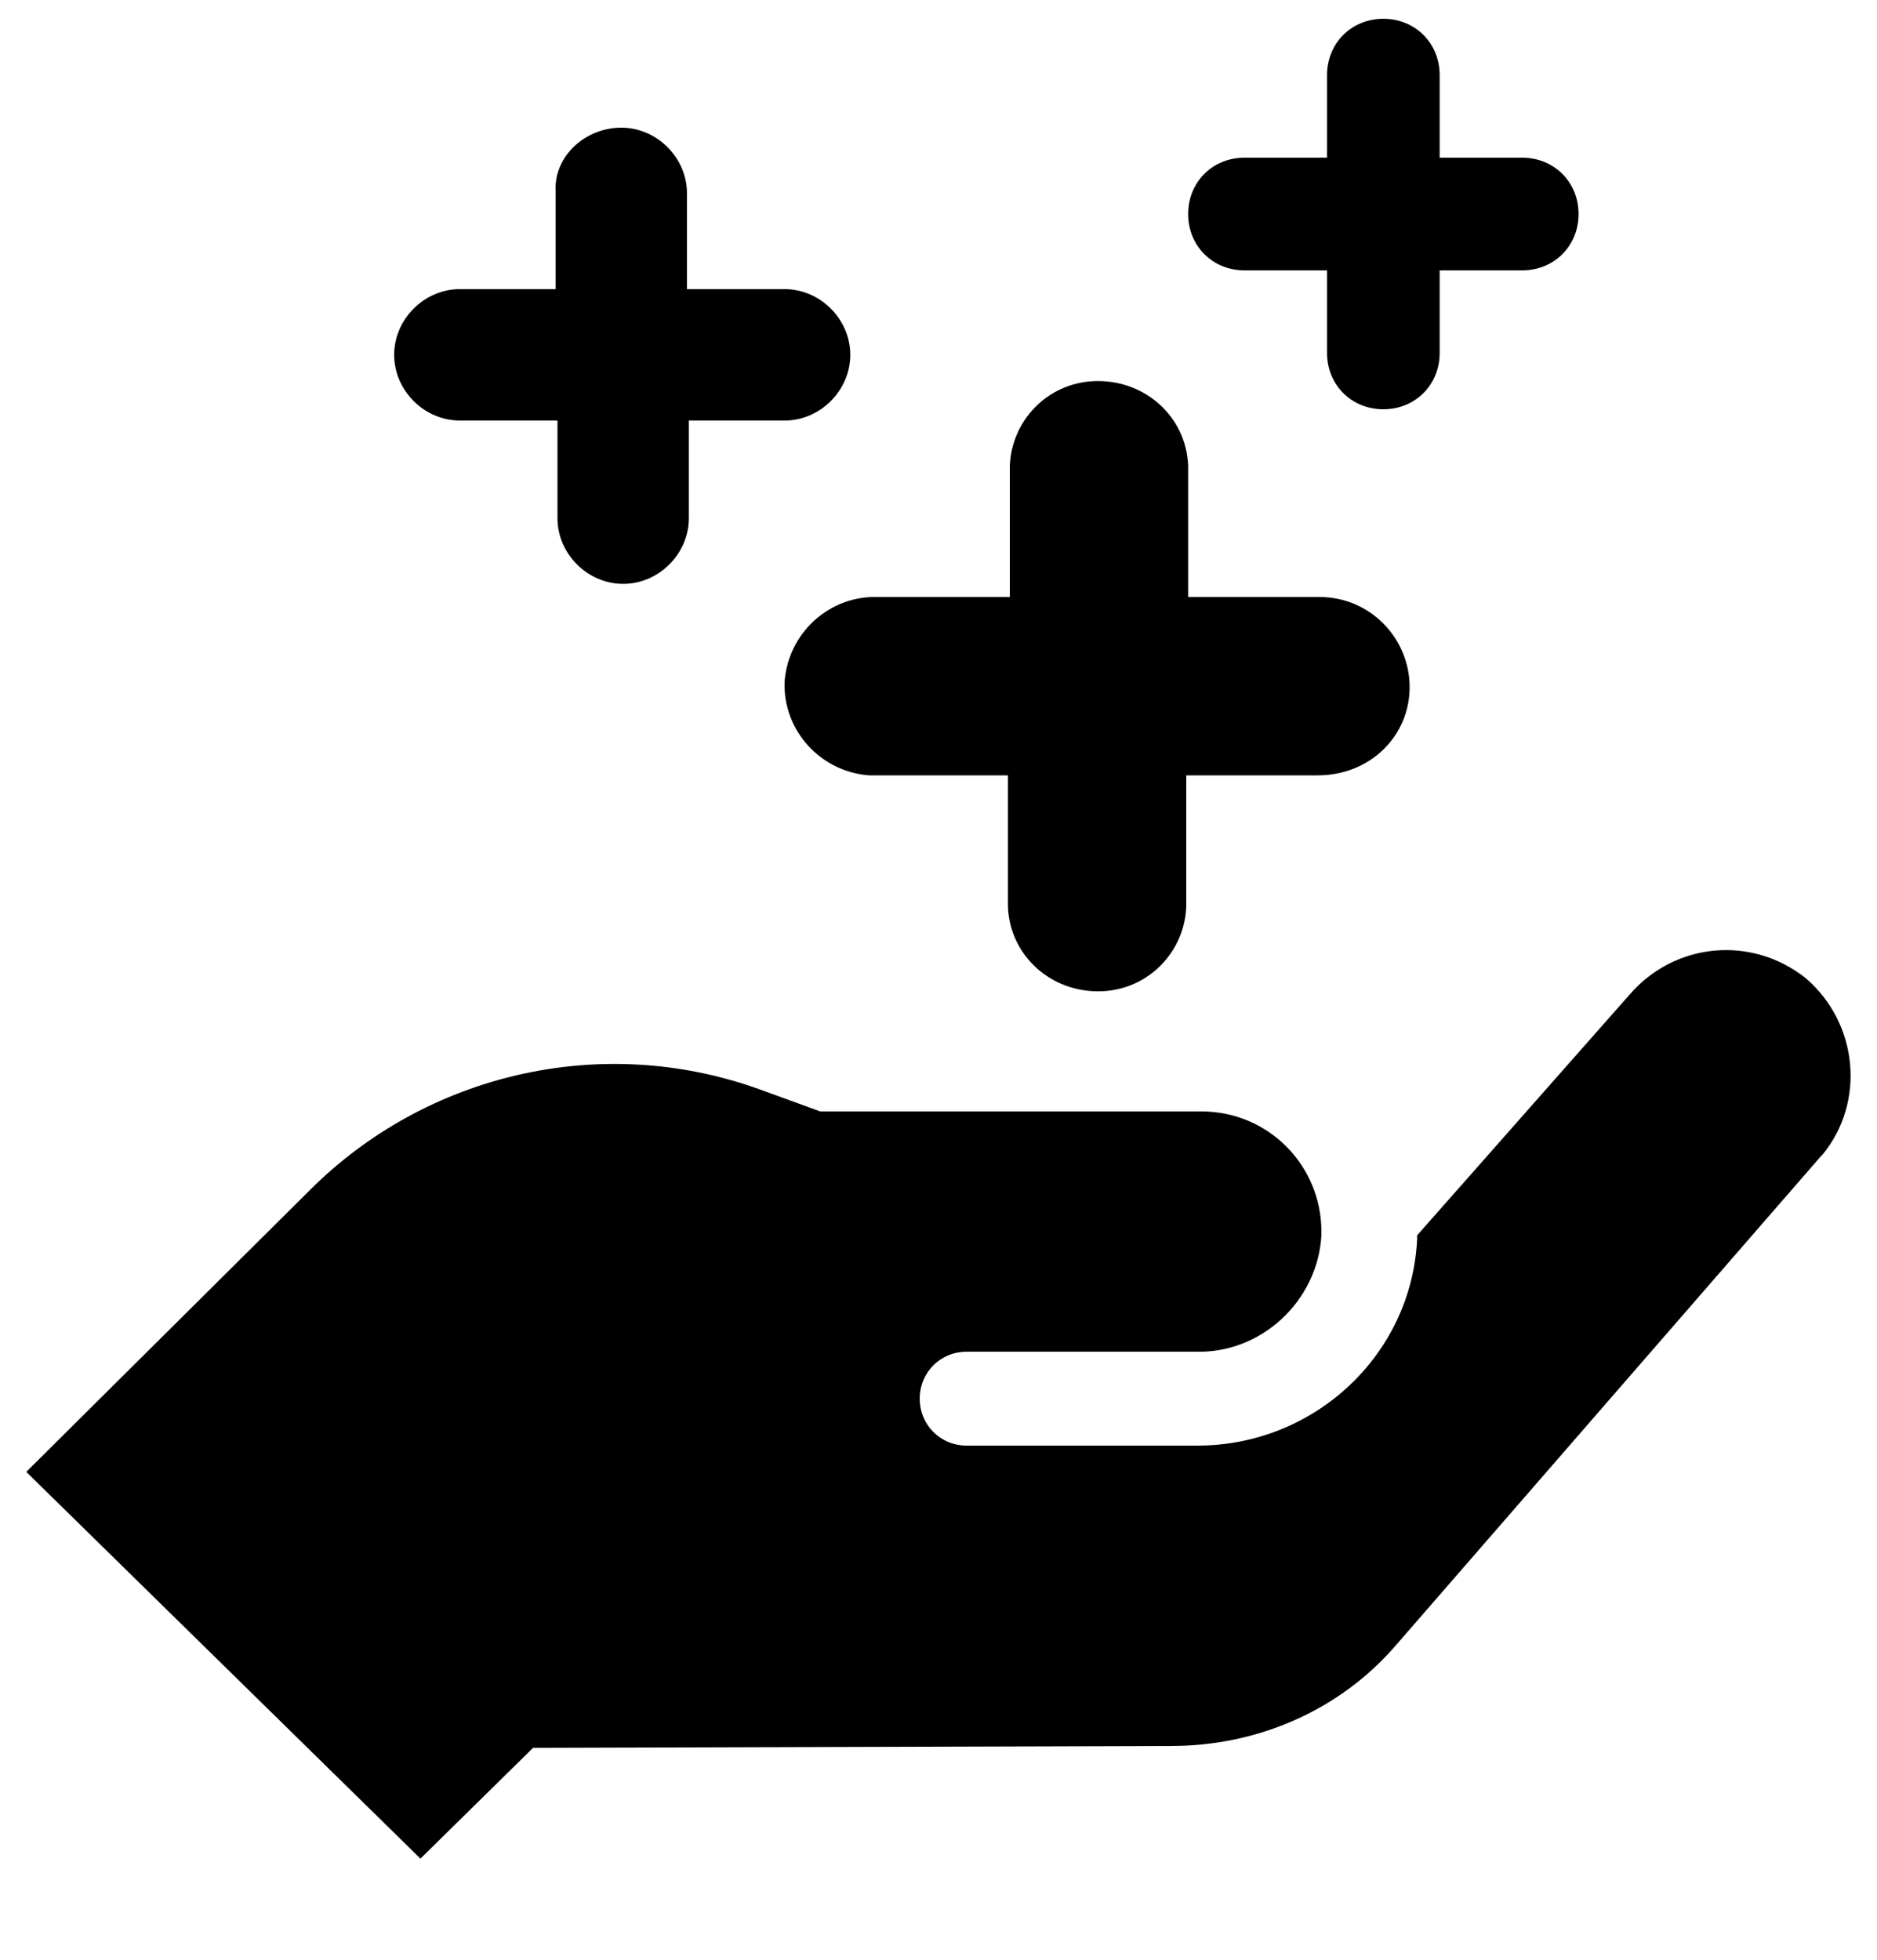 <?xml version="1.0" encoding="utf-8"?>
<!-- Generator: Adobe Illustrator 23.0.0, SVG Export Plug-In . SVG Version: 6.00 Build 0)  -->
<svg version="1.1" id="Camada_1" xmlns="http://www.w3.org/2000/svg" xmlns:xlink="http://www.w3.org/1999/xlink" x="0px" y="0px"
	 viewBox="0 0 100 104.4" style="enable-background:new 0 0 100 104.4;" xml:space="preserve">
<title>Artboard 20</title>
<path d="M28.4,93.1L22.4,99L1.4,78.4l15.1-15c6.2-6.2,15.5-8.4,23.9-5.4l3.3,1.2H64c3.6,0,6.4,2.9,6.4,6.4c0,0.1,0,0.1,0,0.2
	c-0.2,3.5-3.2,6.3-6.7,6.2H51.5c-1.4,0-2.5,1.1-2.5,2.5s1.1,2.5,2.5,2.5h12.3c6.2,0,11.4-4.8,11.7-11c0-0.1,0-0.1,0-0.2l11.3-12.8
	c2.4-2.8,6.5-3.2,9.4-0.9c2.8,2.4,3.2,6.6,0.9,9.4c0,0-0.1,0.1-0.1,0.1l-22.6,26c-3,3.5-7.4,5.4-12,5.4L28.4,93.1z M75.1,36.6
	c0-2.6-2.1-4.8-4.8-4.8h-7v-7c-0.1-2.6-2.3-4.6-5-4.5c-2.5,0.1-4.4,2.1-4.5,4.5v7h-7c-2.6-0.1-4.8,1.9-5,4.5c-0.1,2.6,1.9,4.8,4.5,5
	c0.1,0,0.3,0,0.4,0h7v7c0.1,2.6,2.3,4.6,5,4.5c2.5-0.1,4.4-2.1,4.5-4.5v-7h7C73,41.3,75.1,39.2,75.1,36.6z M29.6,10.2v5.2h-5.1
	c-1.9,0-3.5,1.6-3.5,3.5s1.6,3.5,3.5,3.5h5.2v5.2c0,1.9,1.6,3.5,3.5,3.5s3.5-1.6,3.5-3.5v-5.2h5.1c1.9,0,3.5-1.6,3.5-3.5
	s-1.6-3.5-3.5-3.5h-5.2v-5.1c0-1.9-1.6-3.5-3.5-3.5S29.5,8.3,29.6,10.2L29.6,10.2z M73.7,1c-1.7,0-3,1.3-3,3v4.4h-4.4
	c-1.7,0-3,1.3-3,3s1.3,3,3,3h4.4v4.4c0,1.7,1.3,3,3,3s3-1.3,3-3v-4.4h4.4c1.7,0,3-1.3,3-3s-1.3-3-3-3h-4.4V4C76.7,2.3,75.4,1,73.7,1
	z"/>
</svg>
